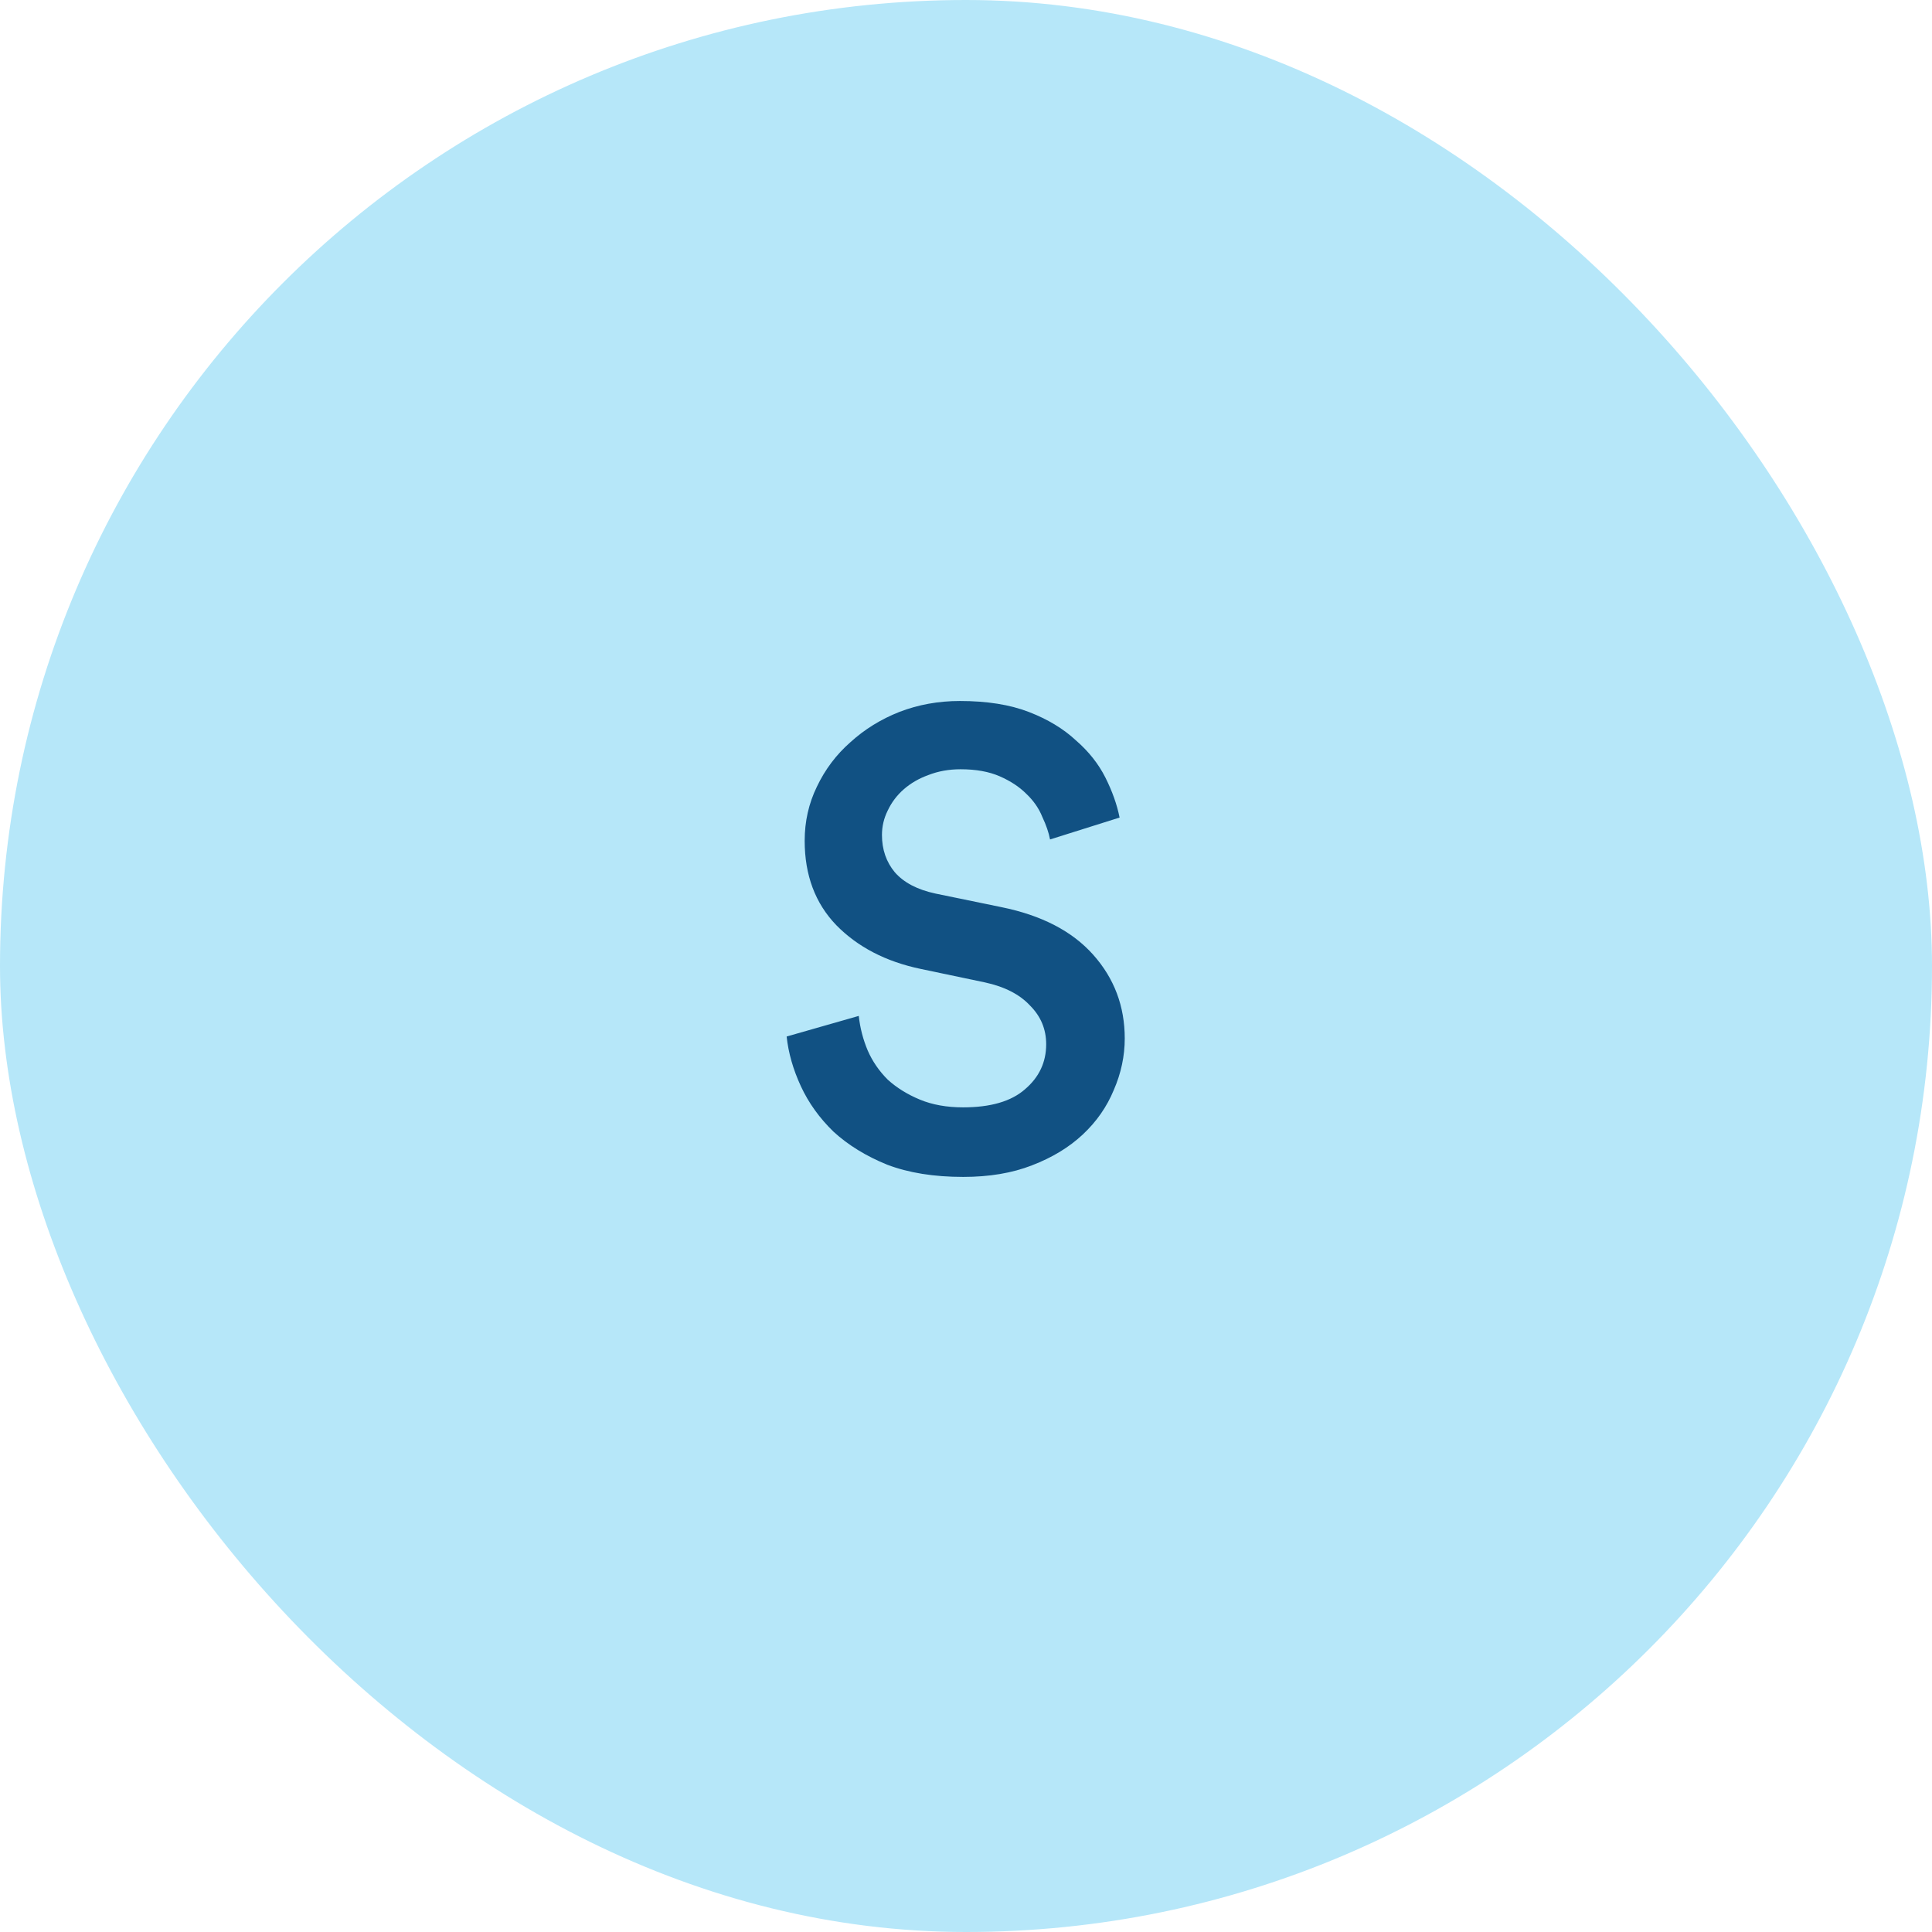 <svg width="48" height="48" viewBox="0 0 48 48" fill="none" xmlns="http://www.w3.org/2000/svg">
<rect width="48" height="48" rx="24" fill="#B6E7F9"/>
<path d="M26.088 20.856C26.056 20.685 25.992 20.499 25.896 20.296C25.811 20.083 25.677 19.891 25.496 19.72C25.325 19.549 25.107 19.405 24.84 19.288C24.573 19.171 24.248 19.112 23.864 19.112C23.576 19.112 23.309 19.16 23.064 19.256C22.829 19.341 22.627 19.459 22.456 19.608C22.285 19.757 22.152 19.933 22.056 20.136C21.96 20.328 21.912 20.531 21.912 20.744C21.912 21.107 22.019 21.416 22.232 21.672C22.456 21.928 22.792 22.104 23.24 22.2L24.872 22.536C25.875 22.739 26.637 23.133 27.16 23.72C27.683 24.307 27.944 25 27.944 25.8C27.944 26.237 27.853 26.664 27.672 27.08C27.501 27.496 27.245 27.864 26.904 28.184C26.563 28.504 26.141 28.76 25.64 28.952C25.149 29.144 24.579 29.24 23.928 29.24C23.203 29.24 22.573 29.139 22.04 28.936C21.517 28.723 21.075 28.451 20.712 28.12C20.36 27.779 20.088 27.4 19.896 26.984C19.704 26.568 19.587 26.157 19.544 25.752L21.336 25.24C21.368 25.539 21.443 25.827 21.56 26.104C21.677 26.371 21.843 26.611 22.056 26.824C22.28 27.027 22.547 27.192 22.856 27.32C23.165 27.448 23.523 27.512 23.928 27.512C24.611 27.512 25.123 27.363 25.464 27.064C25.816 26.765 25.992 26.392 25.992 25.944C25.992 25.571 25.859 25.251 25.592 24.984C25.336 24.707 24.963 24.515 24.472 24.408L22.872 24.072C22.008 23.891 21.309 23.528 20.776 22.984C20.253 22.44 19.992 21.741 19.992 20.888C19.992 20.408 20.093 19.96 20.296 19.544C20.499 19.117 20.776 18.749 21.128 18.44C21.48 18.12 21.885 17.869 22.344 17.688C22.813 17.507 23.315 17.416 23.848 17.416C24.52 17.416 25.091 17.507 25.56 17.688C26.029 17.869 26.419 18.104 26.728 18.392C27.048 18.669 27.293 18.979 27.464 19.32C27.635 19.661 27.752 19.992 27.816 20.312L26.088 20.856Z" fill="#115183"/>
</svg>

